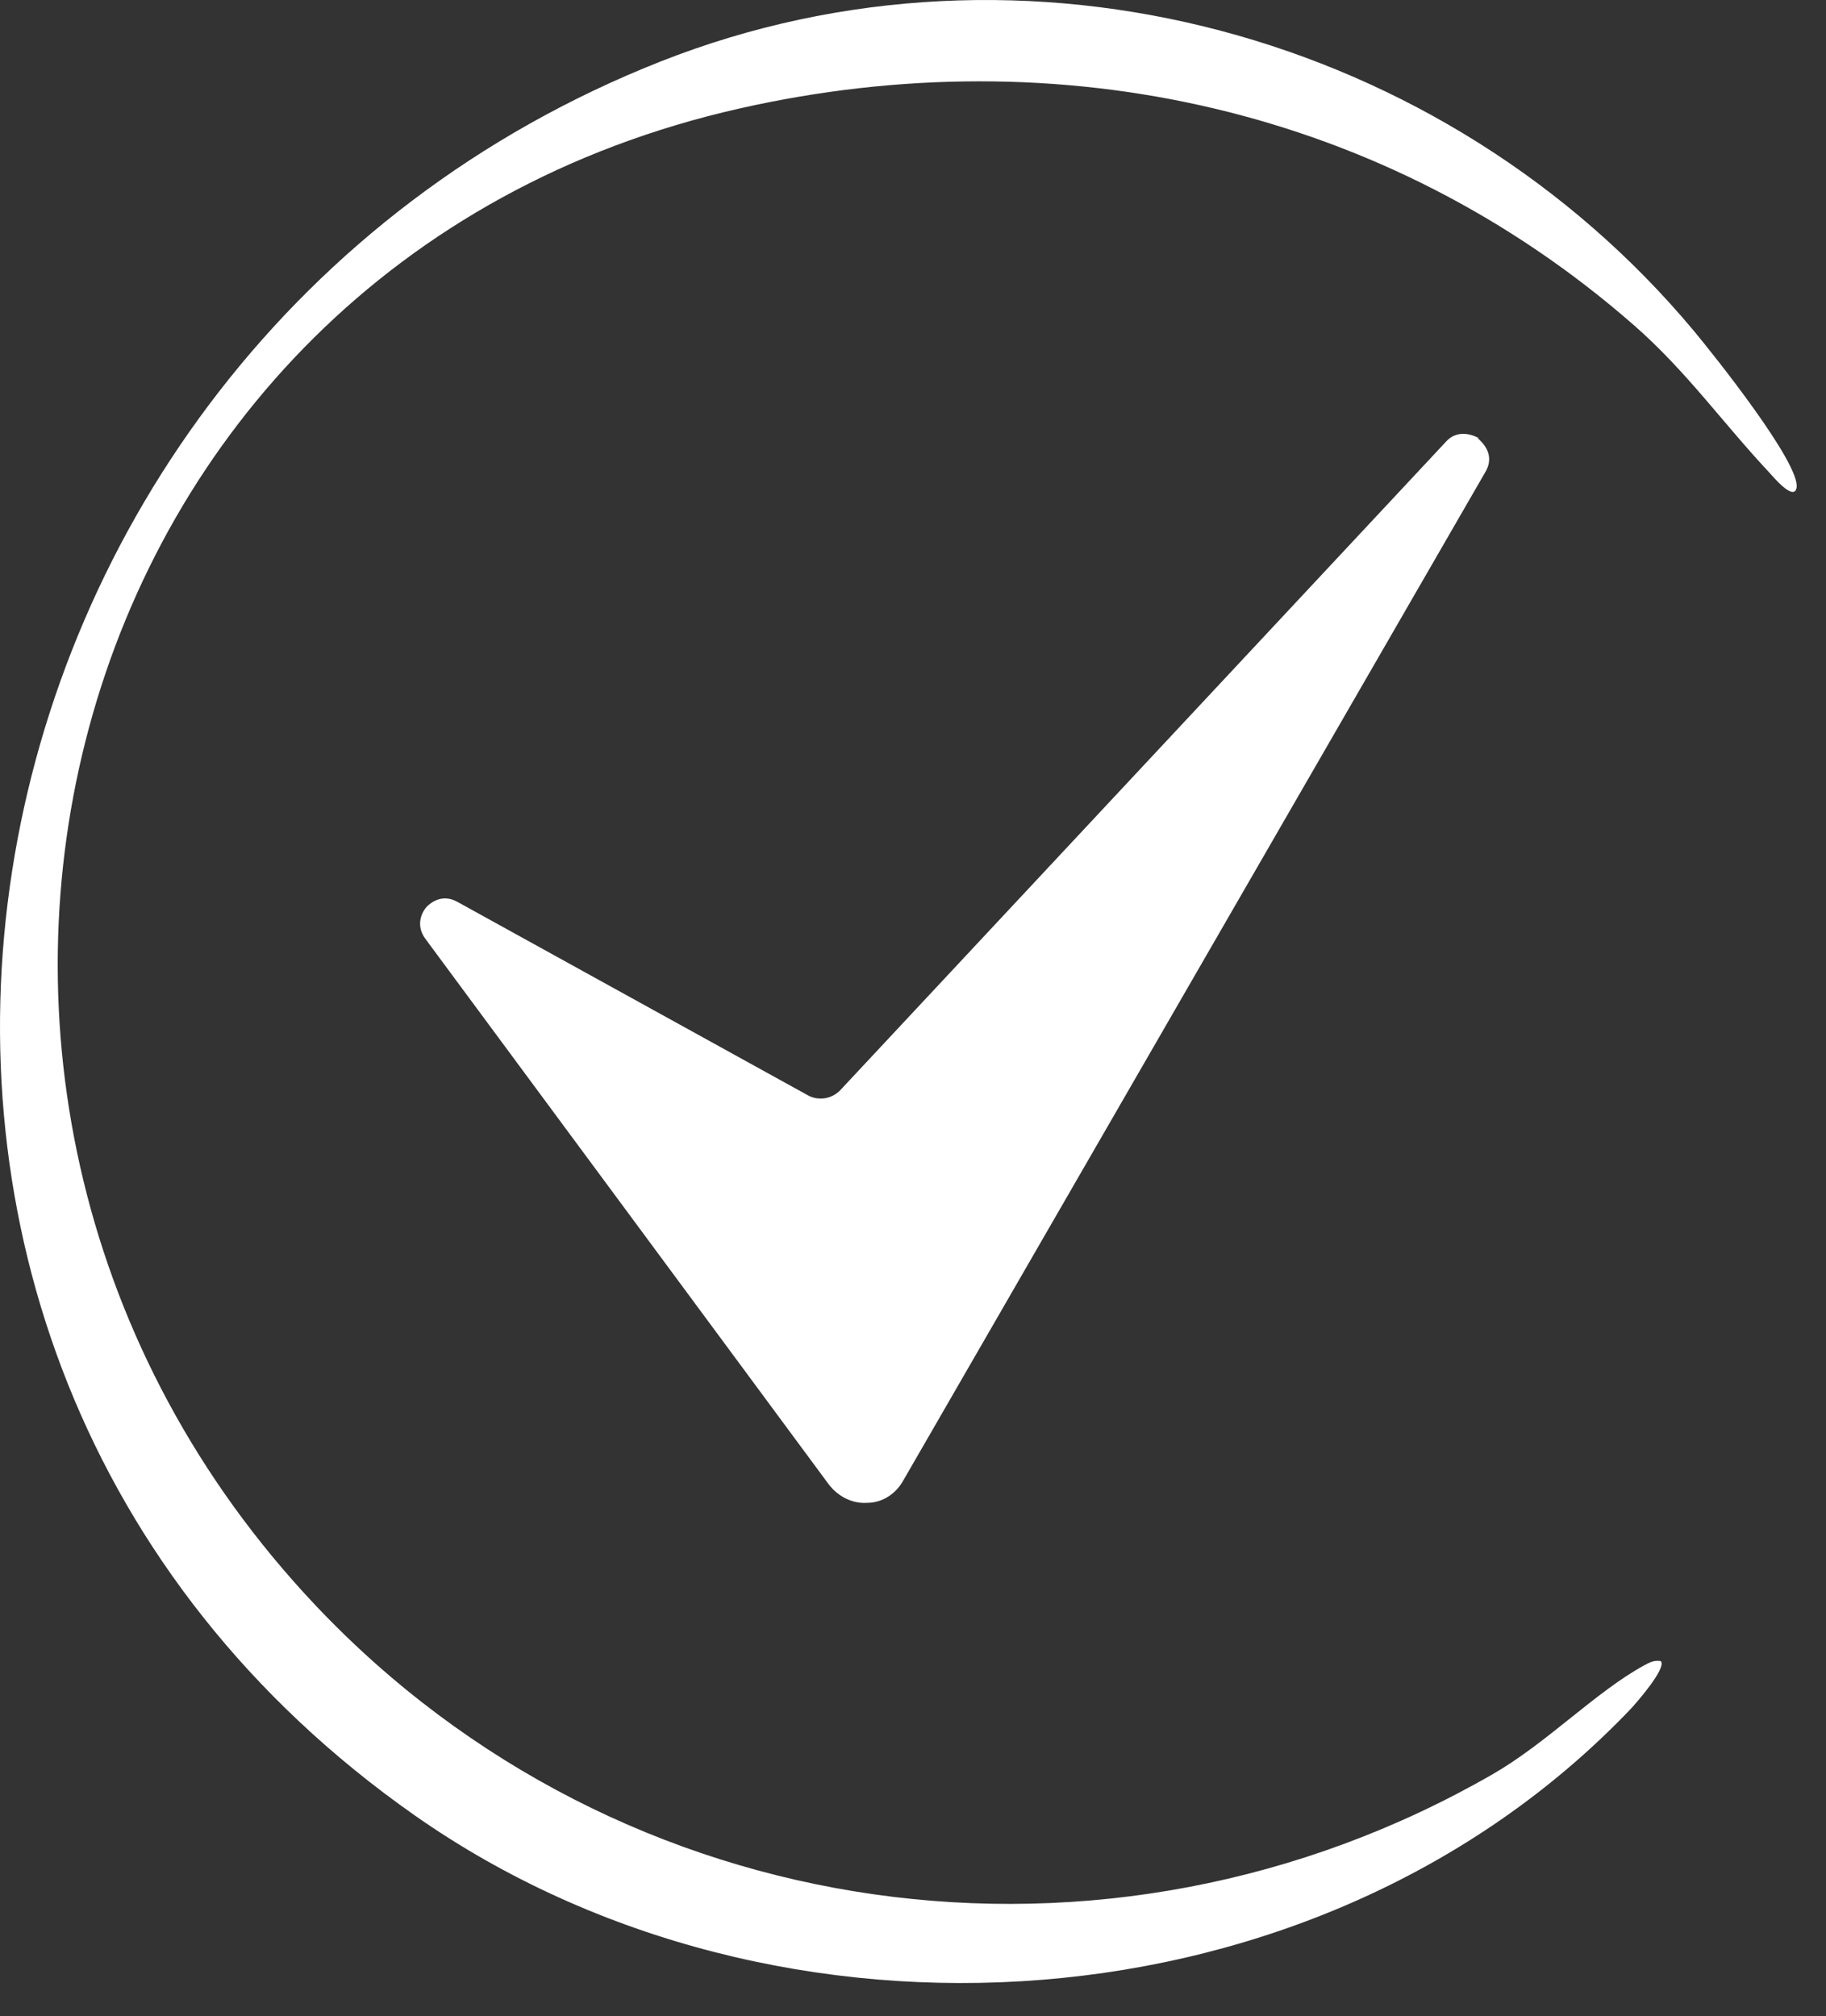 <?xml version="1.0" encoding="UTF-8"?> <svg xmlns="http://www.w3.org/2000/svg" width="48" height="53" viewBox="0 0 48 53" fill="none"><rect x="0" y="0" width="48" height="53" fill="#333333" stroke="none"/><g clip-path="url(#clip0_218_16)"><path d="M38.872 11.517C38.872 11.517 38.378 11.215 38.021 11.599L22.08 28.665C21.861 28.884 21.532 28.939 21.257 28.802L12.011 23.699C11.599 23.479 11.297 23.754 11.215 23.836C11.05 24.028 10.941 24.357 11.188 24.686C11.435 25.016 21.779 39.009 21.779 39.009C22.025 39.338 22.41 39.53 22.794 39.503C23.205 39.503 23.562 39.256 23.754 38.899L39.037 12.422C39.338 11.928 38.927 11.599 38.844 11.517H38.872Z" fill="white"></path></g><path d="M43.658 43.662C43.482 43.633 43.36 43.699 43.215 43.778C41.947 44.471 40.659 45.819 39.242 46.634C29.086 52.481 16.314 50.693 8.283 42.186C-4.222 28.935 1.248 6.979 19.416 2.857C27.846 0.944 36.439 2.851 42.946 8.544C44.331 9.755 45.283 11.113 46.51 12.422C46.587 12.505 47.154 13.188 47.225 12.826C47.348 12.202 45.03 9.301 44.526 8.697C38.001 0.879 26.939 -2.162 17.363 1.617C-1.894 9.219 -6.68 35.391 10.905 47.721C20.452 54.416 34.69 53.47 42.846 44.942C43.007 44.775 43.827 43.833 43.656 43.664L43.658 43.662Z" fill="white"></path><defs><clipPath id="clip0_218_16"><rect width="28.123" height="28.123" fill="white" transform="translate(11.023 11.379)"></rect></clipPath></defs></svg> 